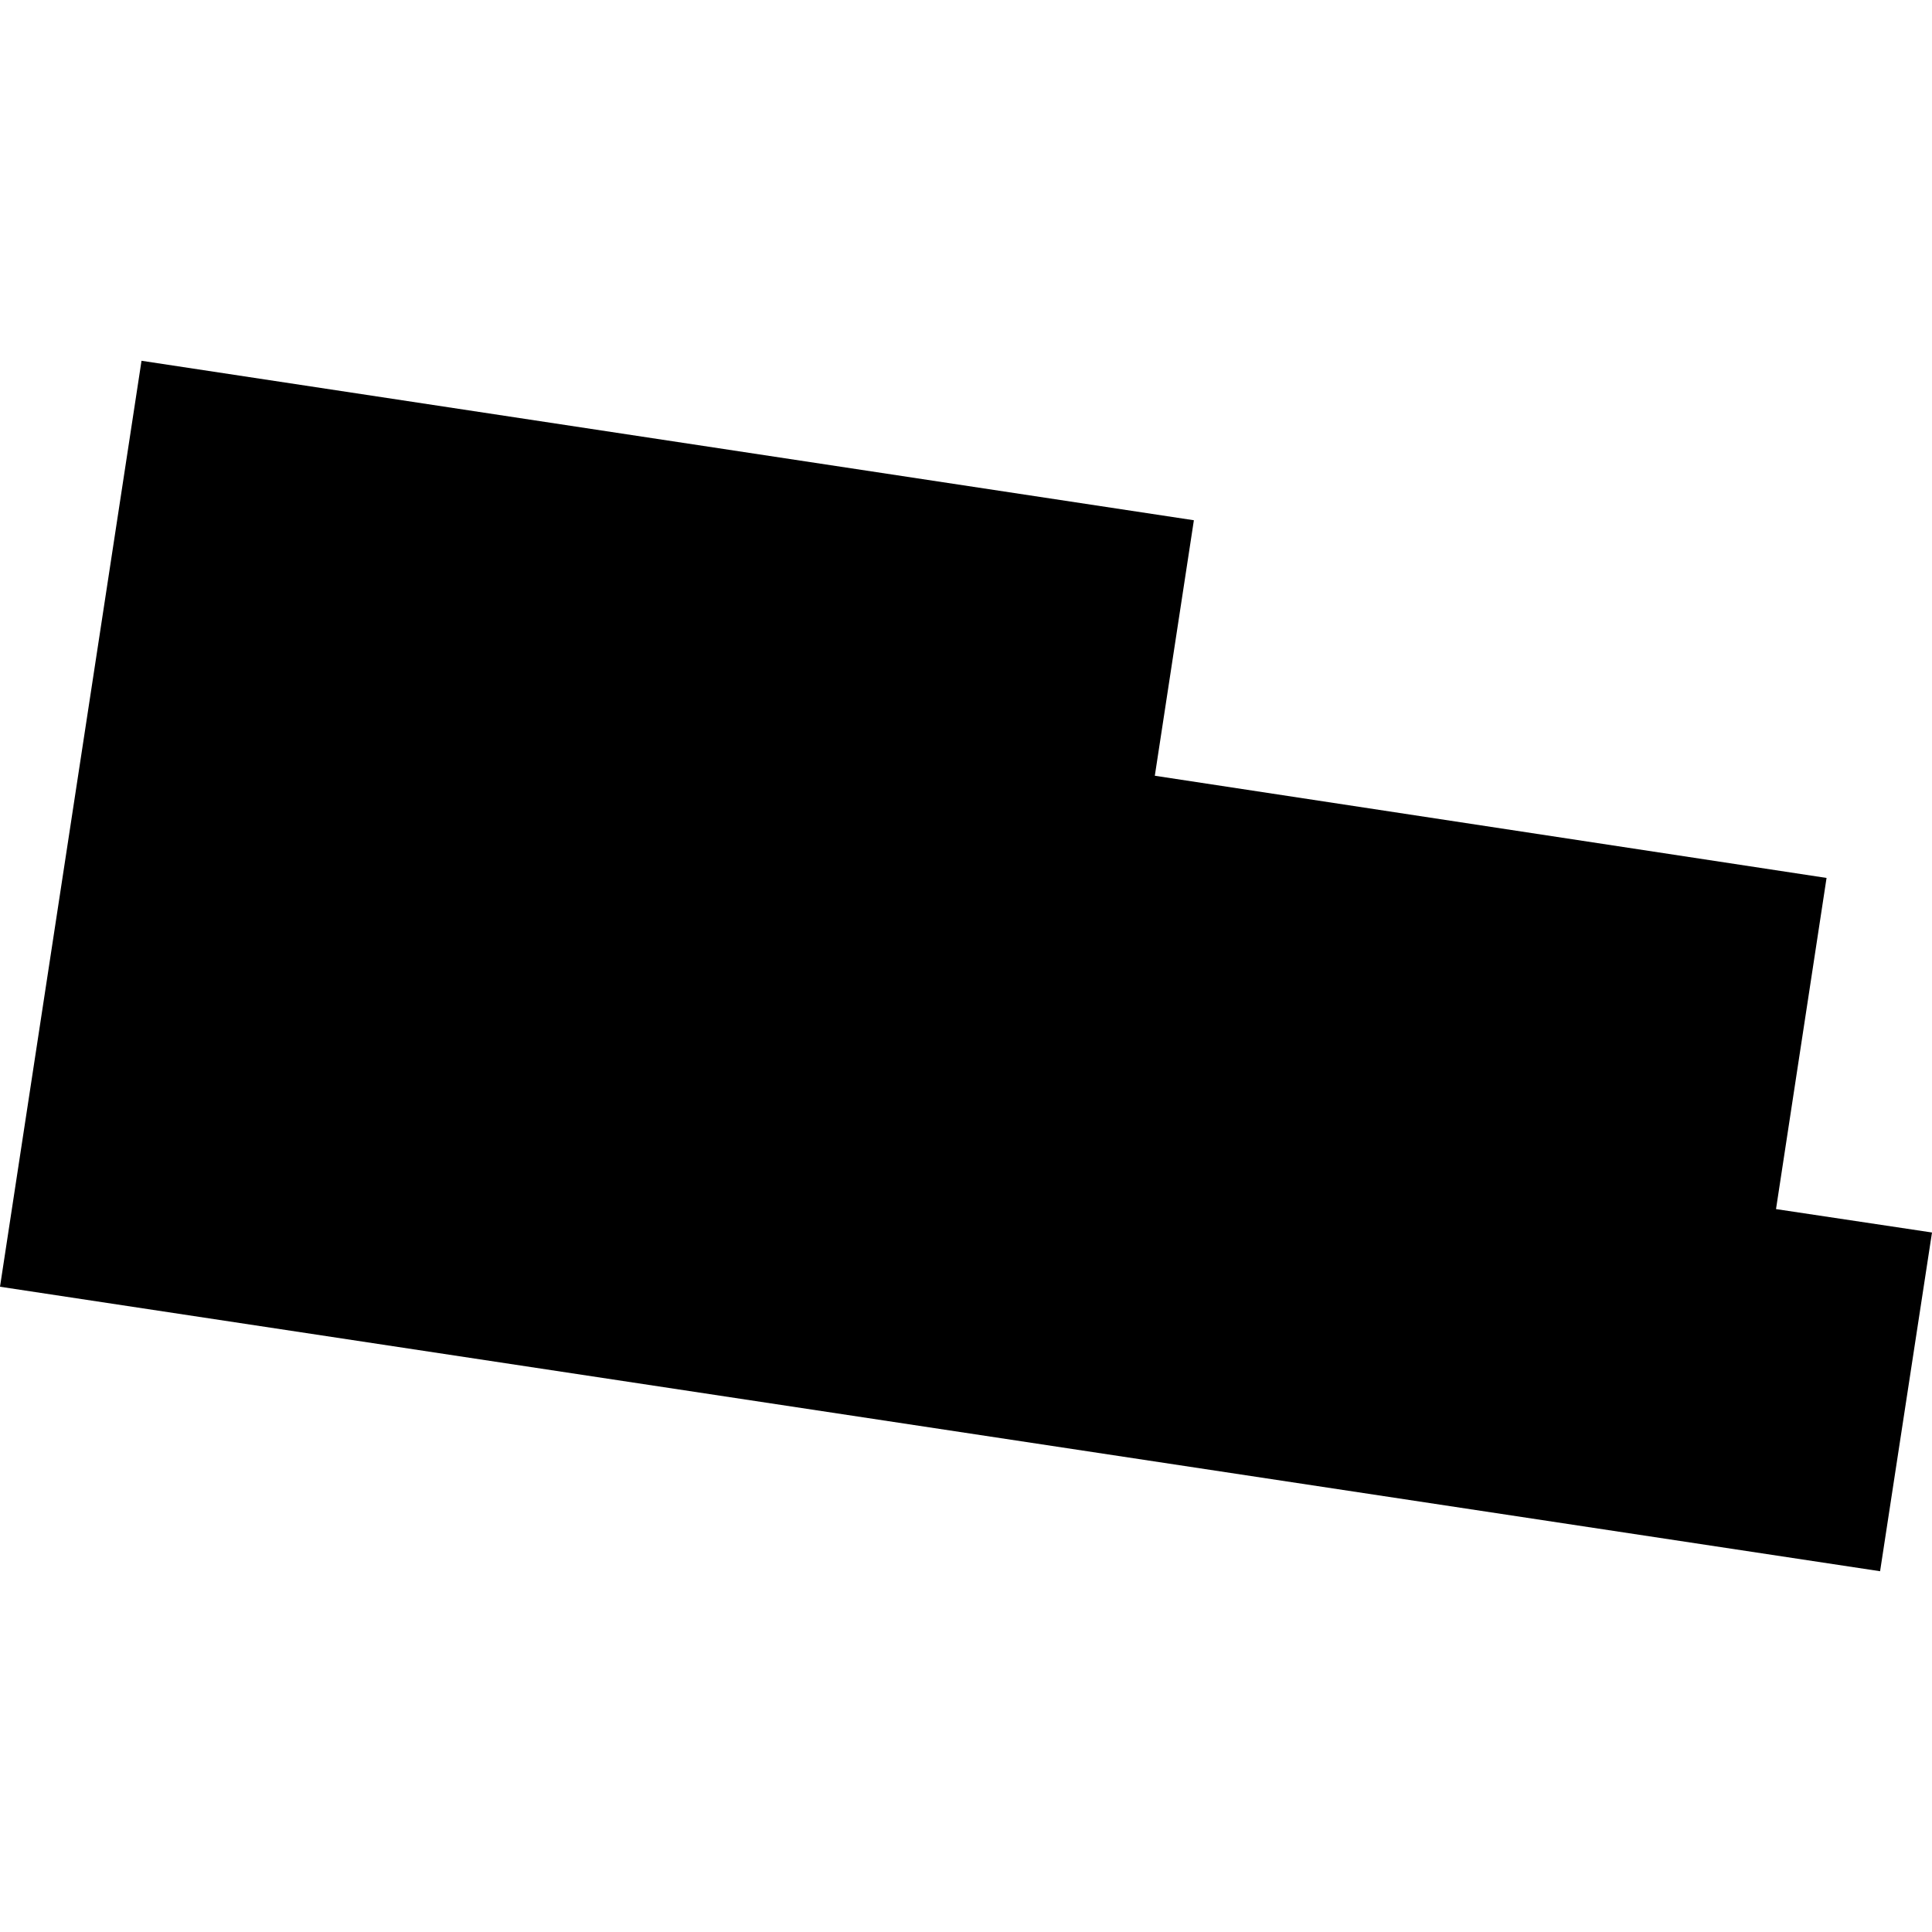 <?xml version="1.0" encoding="utf-8" standalone="no"?>
<!DOCTYPE svg PUBLIC "-//W3C//DTD SVG 1.1//EN"
  "http://www.w3.org/Graphics/SVG/1.1/DTD/svg11.dtd">
<!-- Created with matplotlib (https://matplotlib.org/) -->
<svg height="288pt" version="1.1" viewBox="0 0 288 288" width="288pt" xmlns="http://www.w3.org/2000/svg" xmlns:xlink="http://www.w3.org/1999/xlink">
 <defs>
  <style type="text/css">
*{stroke-linecap:butt;stroke-linejoin:round;}
  </style>
 </defs>
 <g id="figure_1">
  <g id="patch_1">
   <path d="M 0 288 
L 288 288 
L 288 0 
L 0 0 
z
" style="fill:none;opacity:0;"/>
  </g>
  <g id="axes_1">
   <g id="PatchCollection_1">
    <path clip-path="url(#p27de346538)" d="M 172.147 115.639 
L 272.282 130.873 
L 264.747 180.237 
L 288 183.727 
L 280.262 234.22 
L 0 191.811 
L 7.397 143.4 
L 21.096 53.78 
L 177.969 77.553 
L 172.147 115.639 
"/>
   </g>
  </g>
 </g>
 <defs>
  <clipPath id="p27de346538">
   <rect height="180.439" width="288" x="0" y="53.78"/>
  </clipPath>
 </defs>
</svg>
